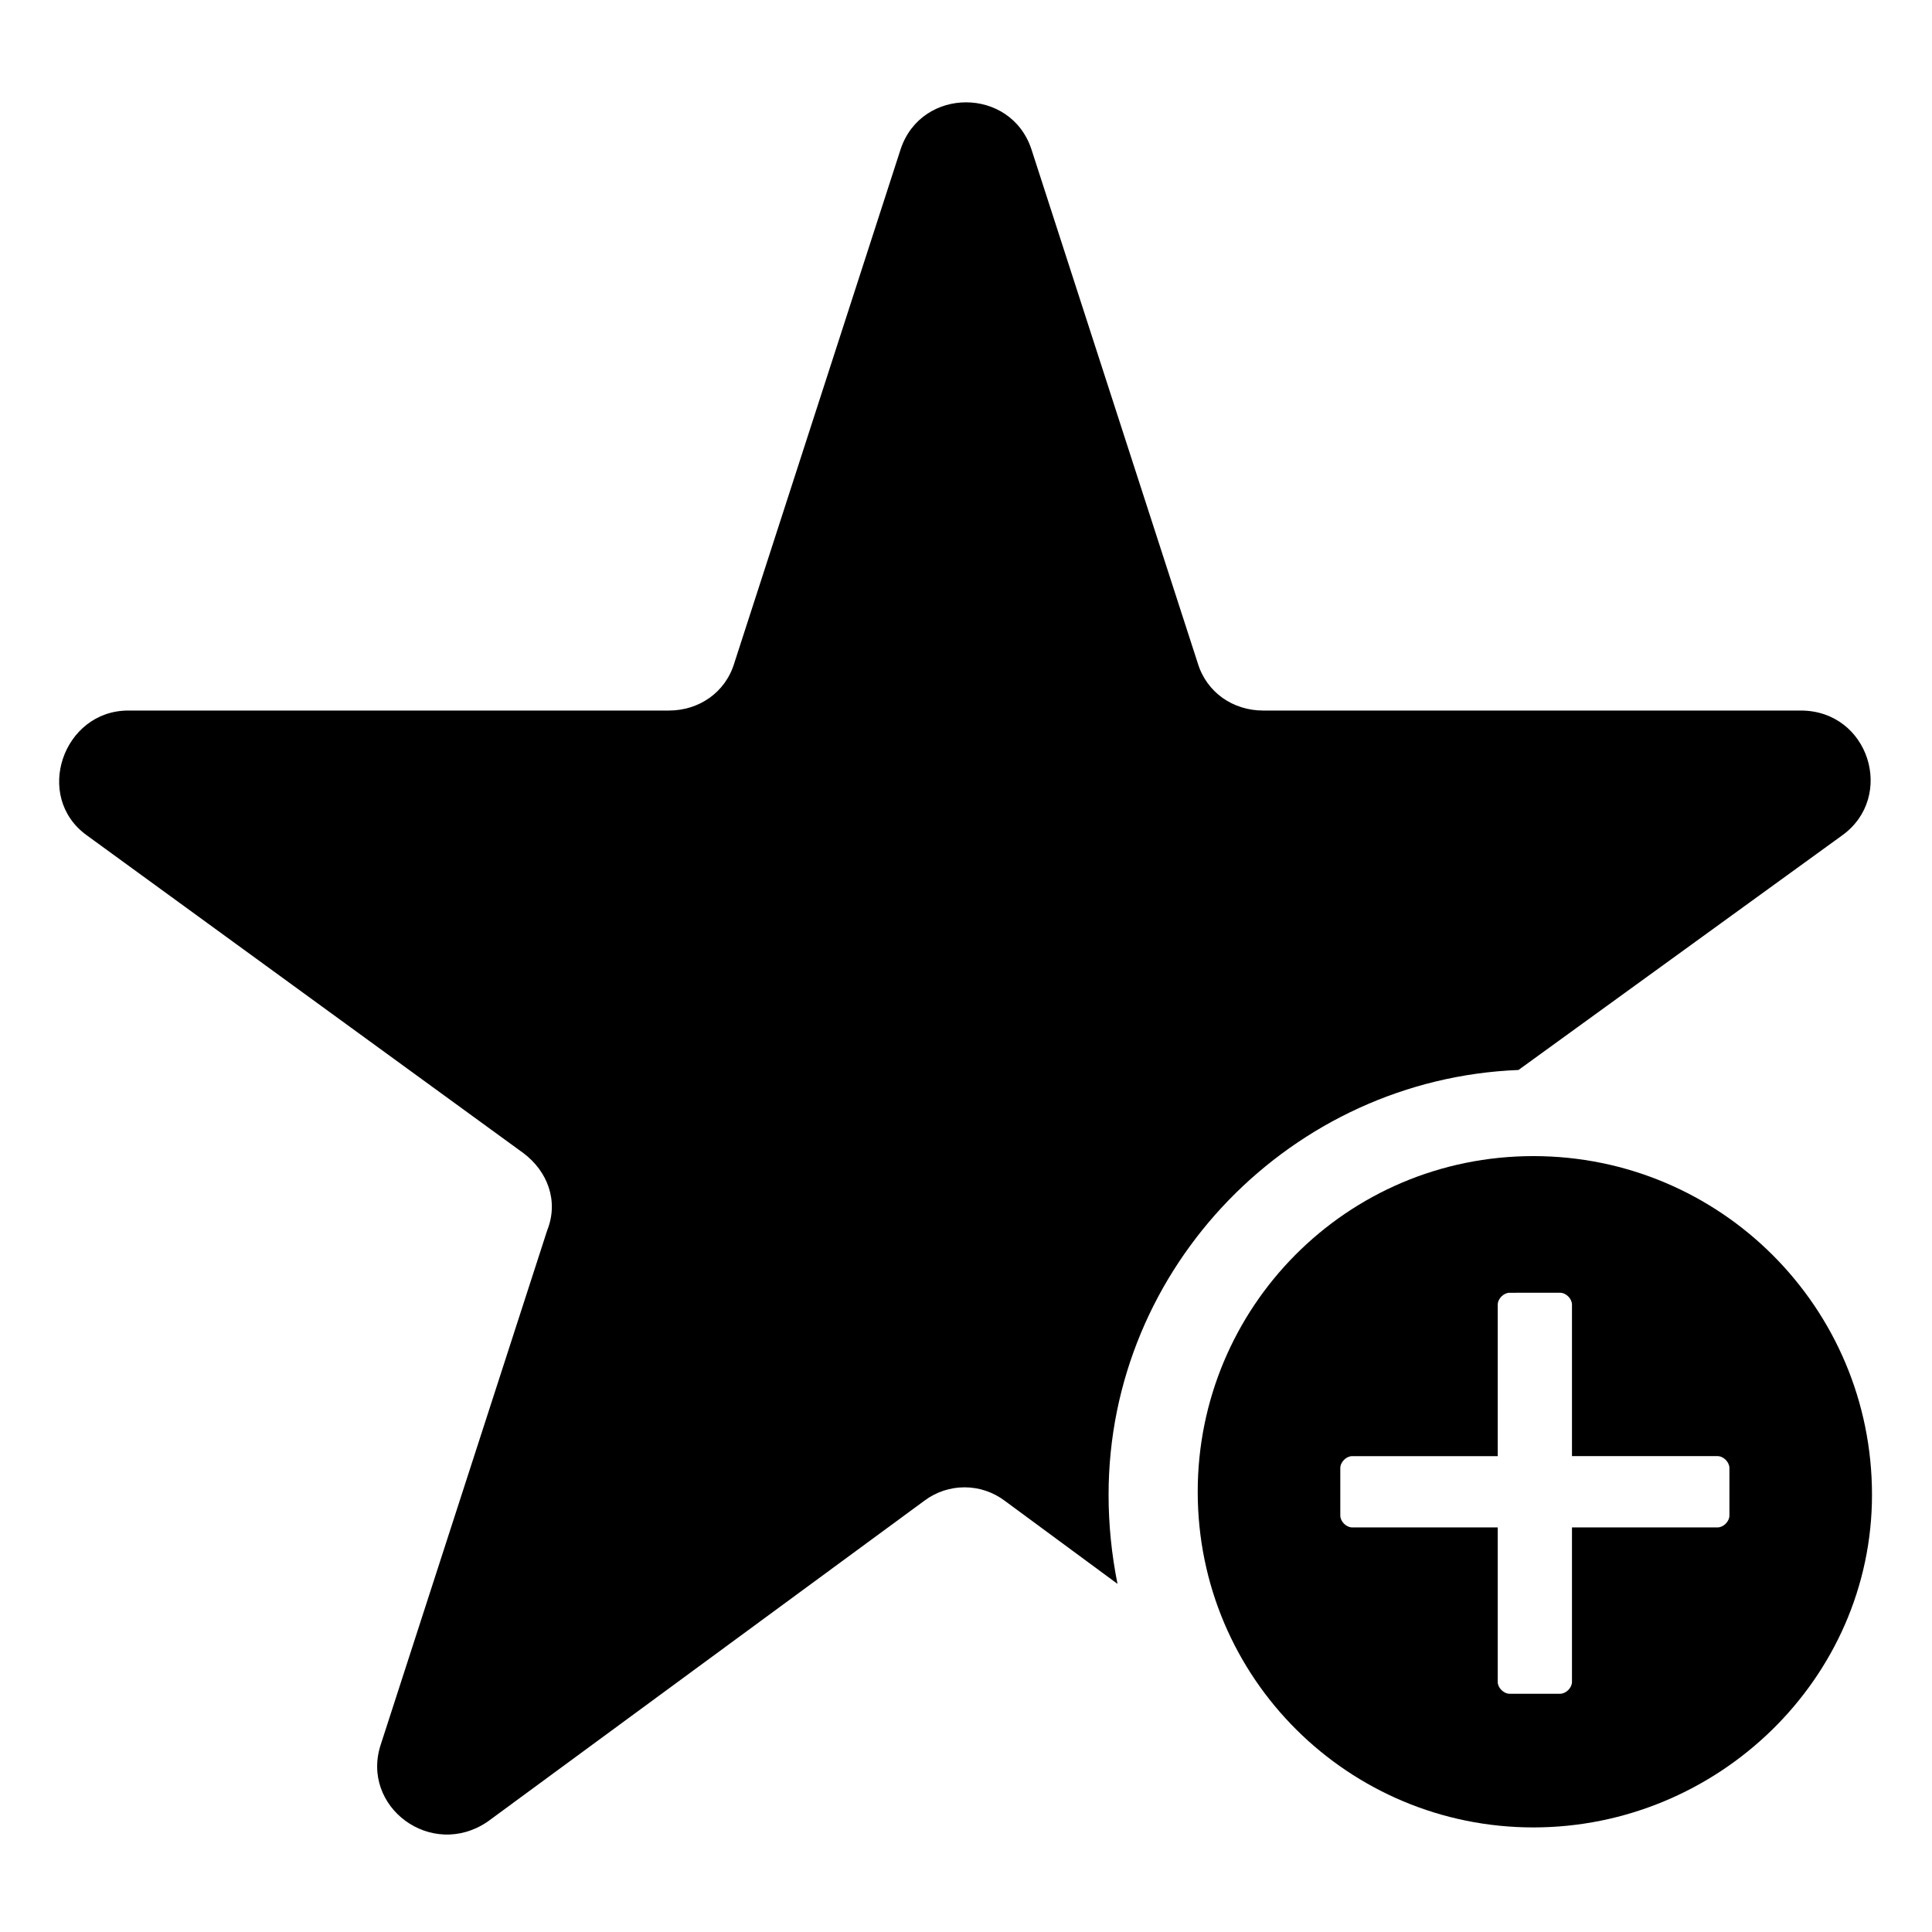 <?xml version="1.0" encoding="UTF-8"?>
<!-- Uploaded to: SVG Repo, www.svgrepo.com, Generator: SVG Repo Mixer Tools -->
<svg fill="#000000" width="800px" height="800px" version="1.1" viewBox="144 144 512 512" xmlns="http://www.w3.org/2000/svg">
 <g>
  <path d="m546.42 427.55 85.805-62.188c14.168-10.234 7.086-33.062-11.02-33.062h-142.48c-7.871 0-14.957-4.723-17.32-12.594l-44.082-136.19c-5.512-16.531-29.125-16.531-34.637 0l-44.082 136.19c-2.363 7.871-9.445 12.594-17.32 12.594h-143.27c-17.32 0-25.191 22.828-11.02 33.062l115.72 84.23c6.297 4.723 9.445 12.594 6.297 20.469l-44.082 136.19c-5.512 16.531 13.383 30.699 28.34 20.469l115.71-85.023c6.297-4.723 14.957-4.723 21.254 0l29.914 22.043c-1.574-7.871-2.363-15.742-2.363-23.617 0.004-60.613 48.809-110.21 108.64-112.57z"/>
  <path d="m550.36 450.38c-49.594 0-88.953 40.148-88.953 88.953 0 49.594 40.148 88.953 88.953 88.953 48.805 0.004 89.738-39.359 89.738-88.164 0-49.594-40.145-89.742-89.738-89.742zm51.953 95.254c0 1.574-1.574 3.148-3.148 3.148h-38.574v40.934c0 1.574-1.574 3.148-3.148 3.148h-13.383c-1.574 0-3.148-1.574-3.148-3.148v-40.934h-38.57c-1.574 0-3.148-1.574-3.148-3.148v-12.594c0-1.574 1.574-3.148 3.148-3.148h38.574v-40.148c0-1.574 1.574-3.148 3.148-3.148l13.379-0.004c1.574 0 3.148 1.574 3.148 3.148v40.148h38.574c1.574 0 3.148 1.574 3.148 3.148z"/>
 </g>
</svg>